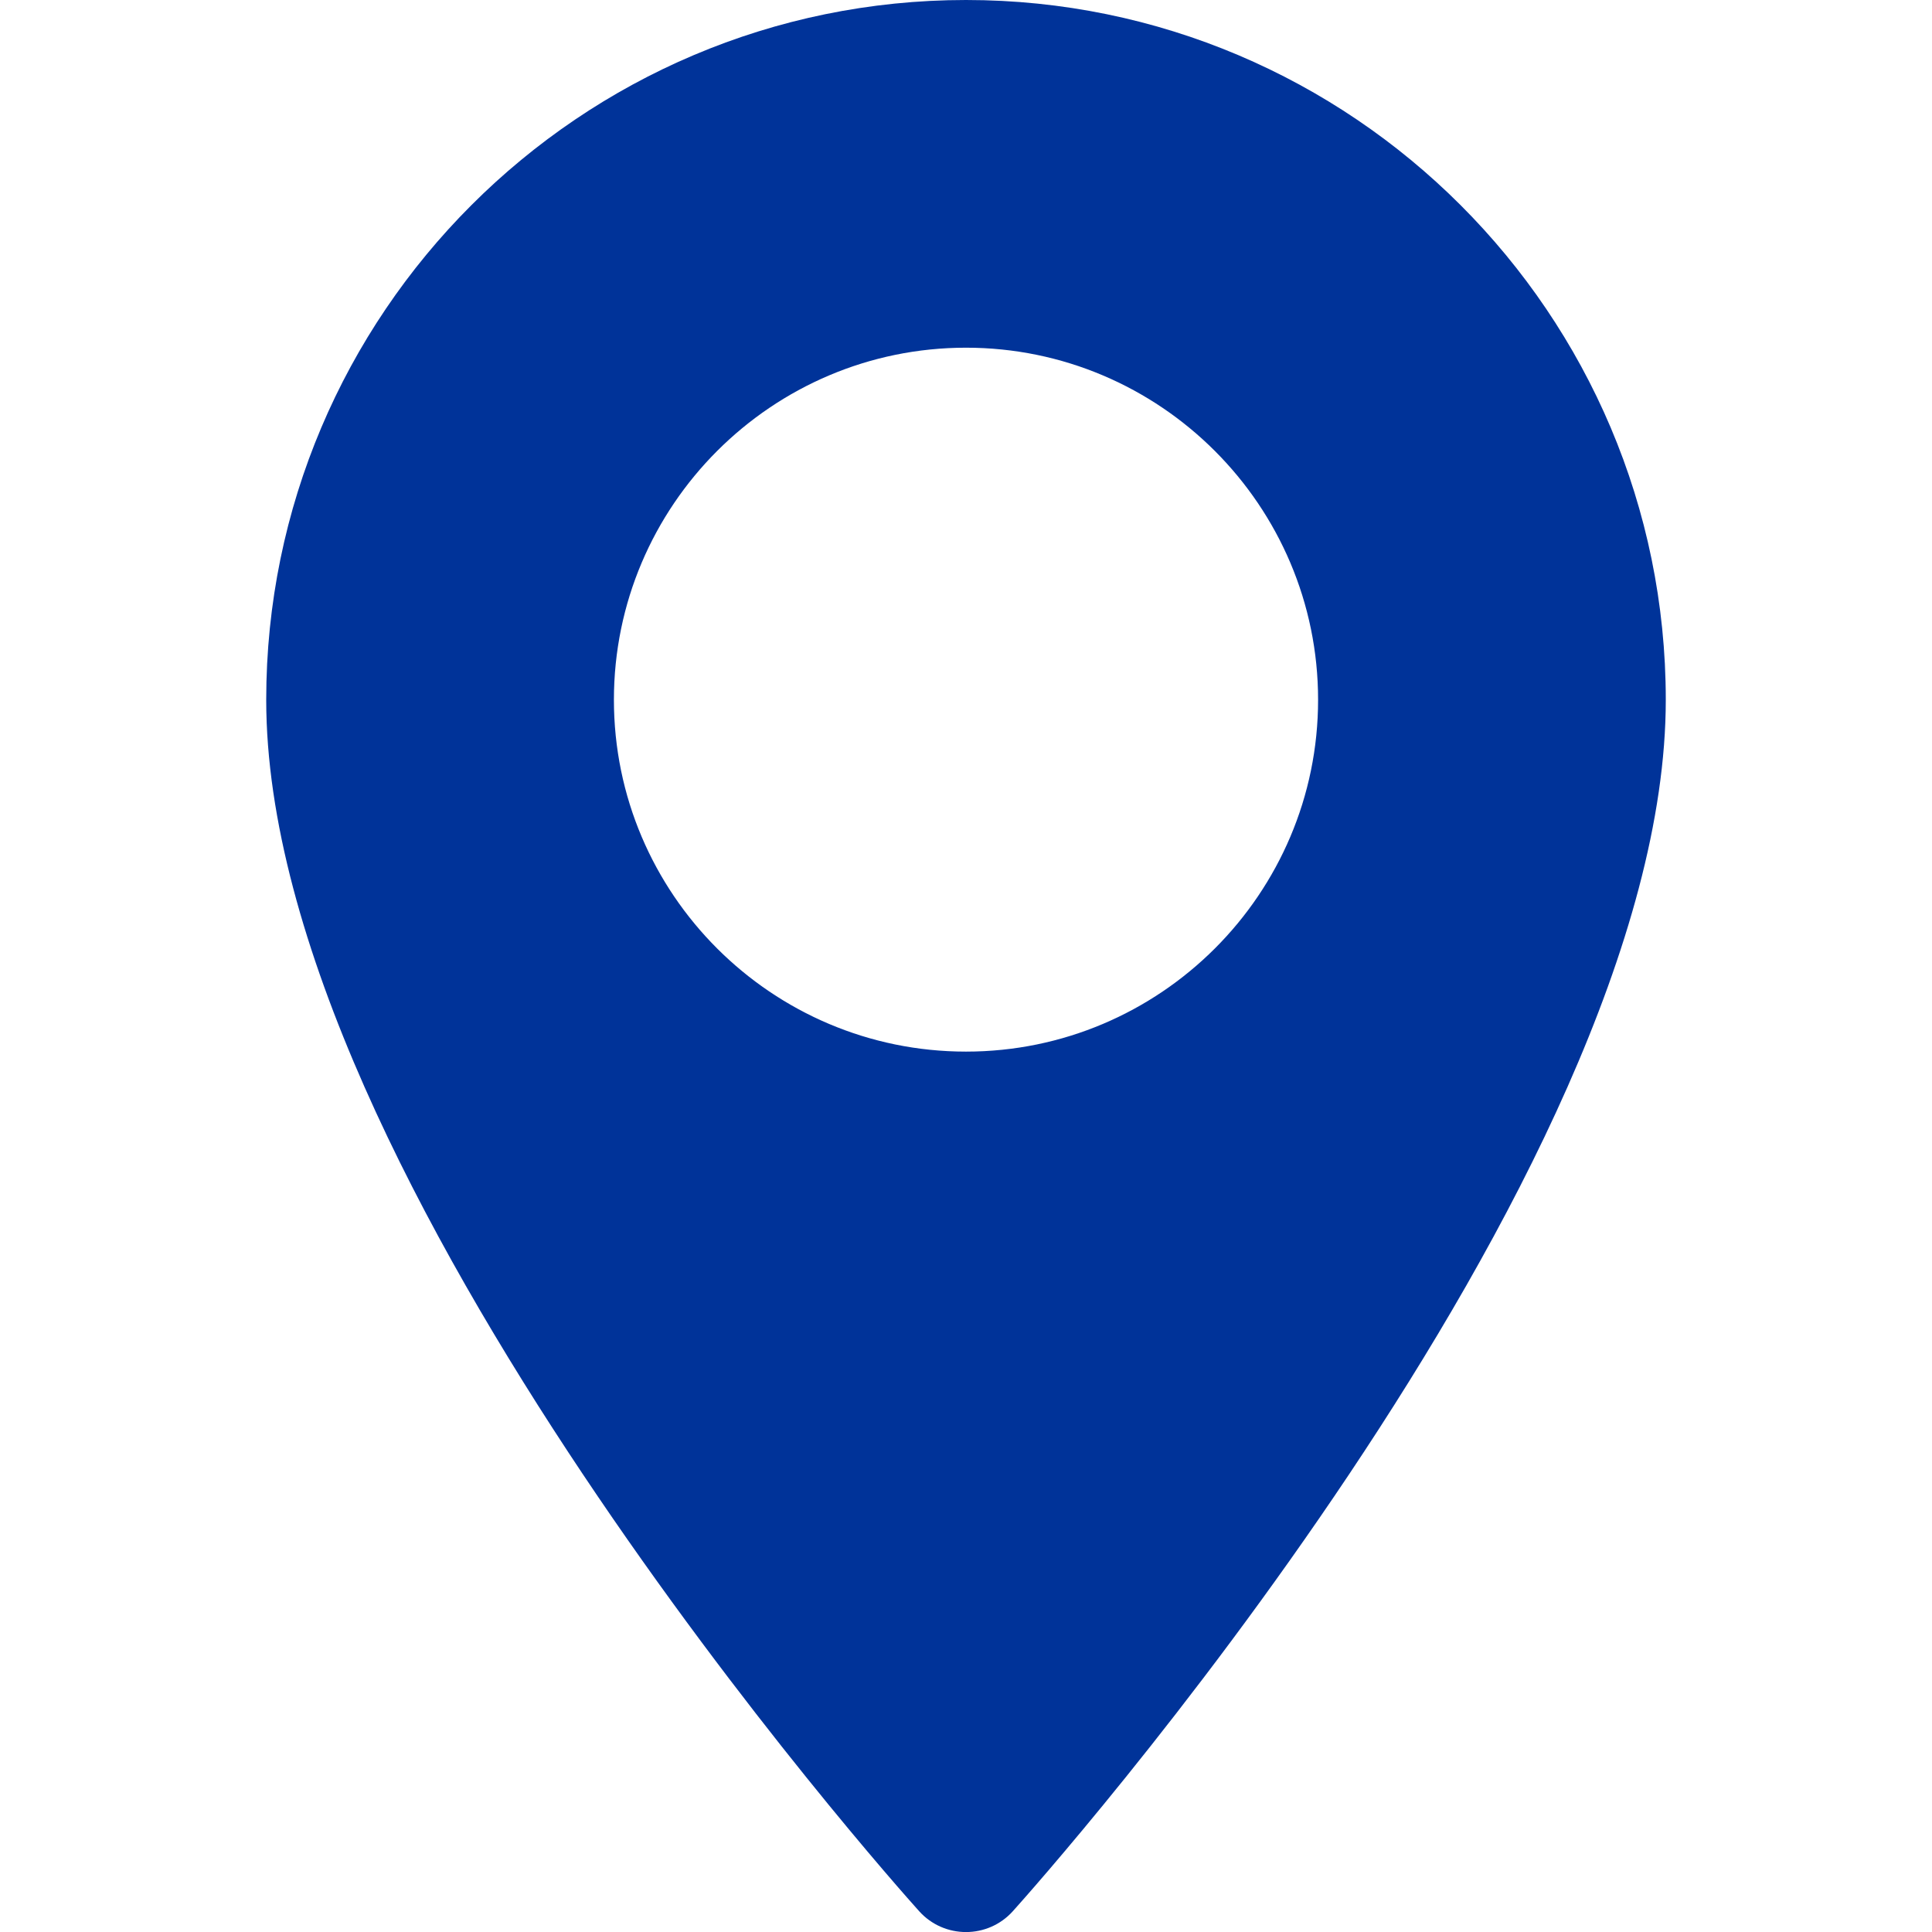 <?xml version="1.0" encoding="UTF-8"?>
<svg xmlns="http://www.w3.org/2000/svg" xmlns:xlink="http://www.w3.org/1999/xlink" width="29pt" height="29pt" viewBox="0 0 29 29" version="1.1">
<g id="surface1">
<path style=" stroke:none;fill-rule:nonzero;fill:rgb(0%,20%,60%);fill-opacity:1;" d="M 14.5 0 C 8.707 0 3.996 4.711 3.996 10.504 C 3.996 17.691 13.395 28.242 13.797 28.688 C 14.172 29.105 14.828 29.105 15.203 28.688 C 15.605 28.242 25.004 17.691 25.004 10.504 C 25.004 4.711 20.293 0 14.5 0 Z M 14.5 15.785 C 11.586 15.785 9.215 13.418 9.215 10.504 C 9.215 7.59 11.586 5.219 14.5 5.219 C 17.414 5.219 19.785 7.59 19.785 10.504 C 19.785 13.418 17.414 15.785 14.5 15.785 Z M 14.5 15.785 "/>
</g>
</svg>
